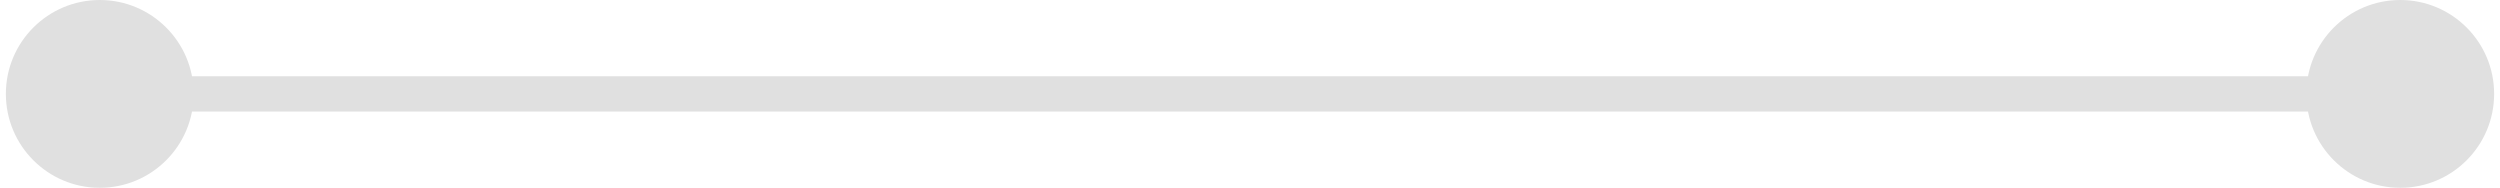 <svg width="213" height="16" viewBox="0 0 213 16" fill="none" xmlns="http://www.w3.org/2000/svg">
<path d="M0.5 8C0.5 12.418 4.082 16 8.5 16C12.918 16 16.5 12.418 16.5 8C16.5 3.582 12.918 -3.86258e-07 8.5 0C4.082 3.86258e-07 0.5 3.582 0.5 8ZM196.5 8C196.5 12.418 200.082 16 204.5 16C208.918 16 212.5 12.418 212.5 8C212.5 3.582 208.918 -1.75211e-05 204.5 -1.71349e-05C200.082 -1.67486e-05 196.5 3.582 196.5 8ZM8.5 8L8.5 9.5L204.5 9.5L204.5 8L204.5 6.5L8.5 6.5L8.5 8Z" fill="#E0E0E0"/>
</svg>

